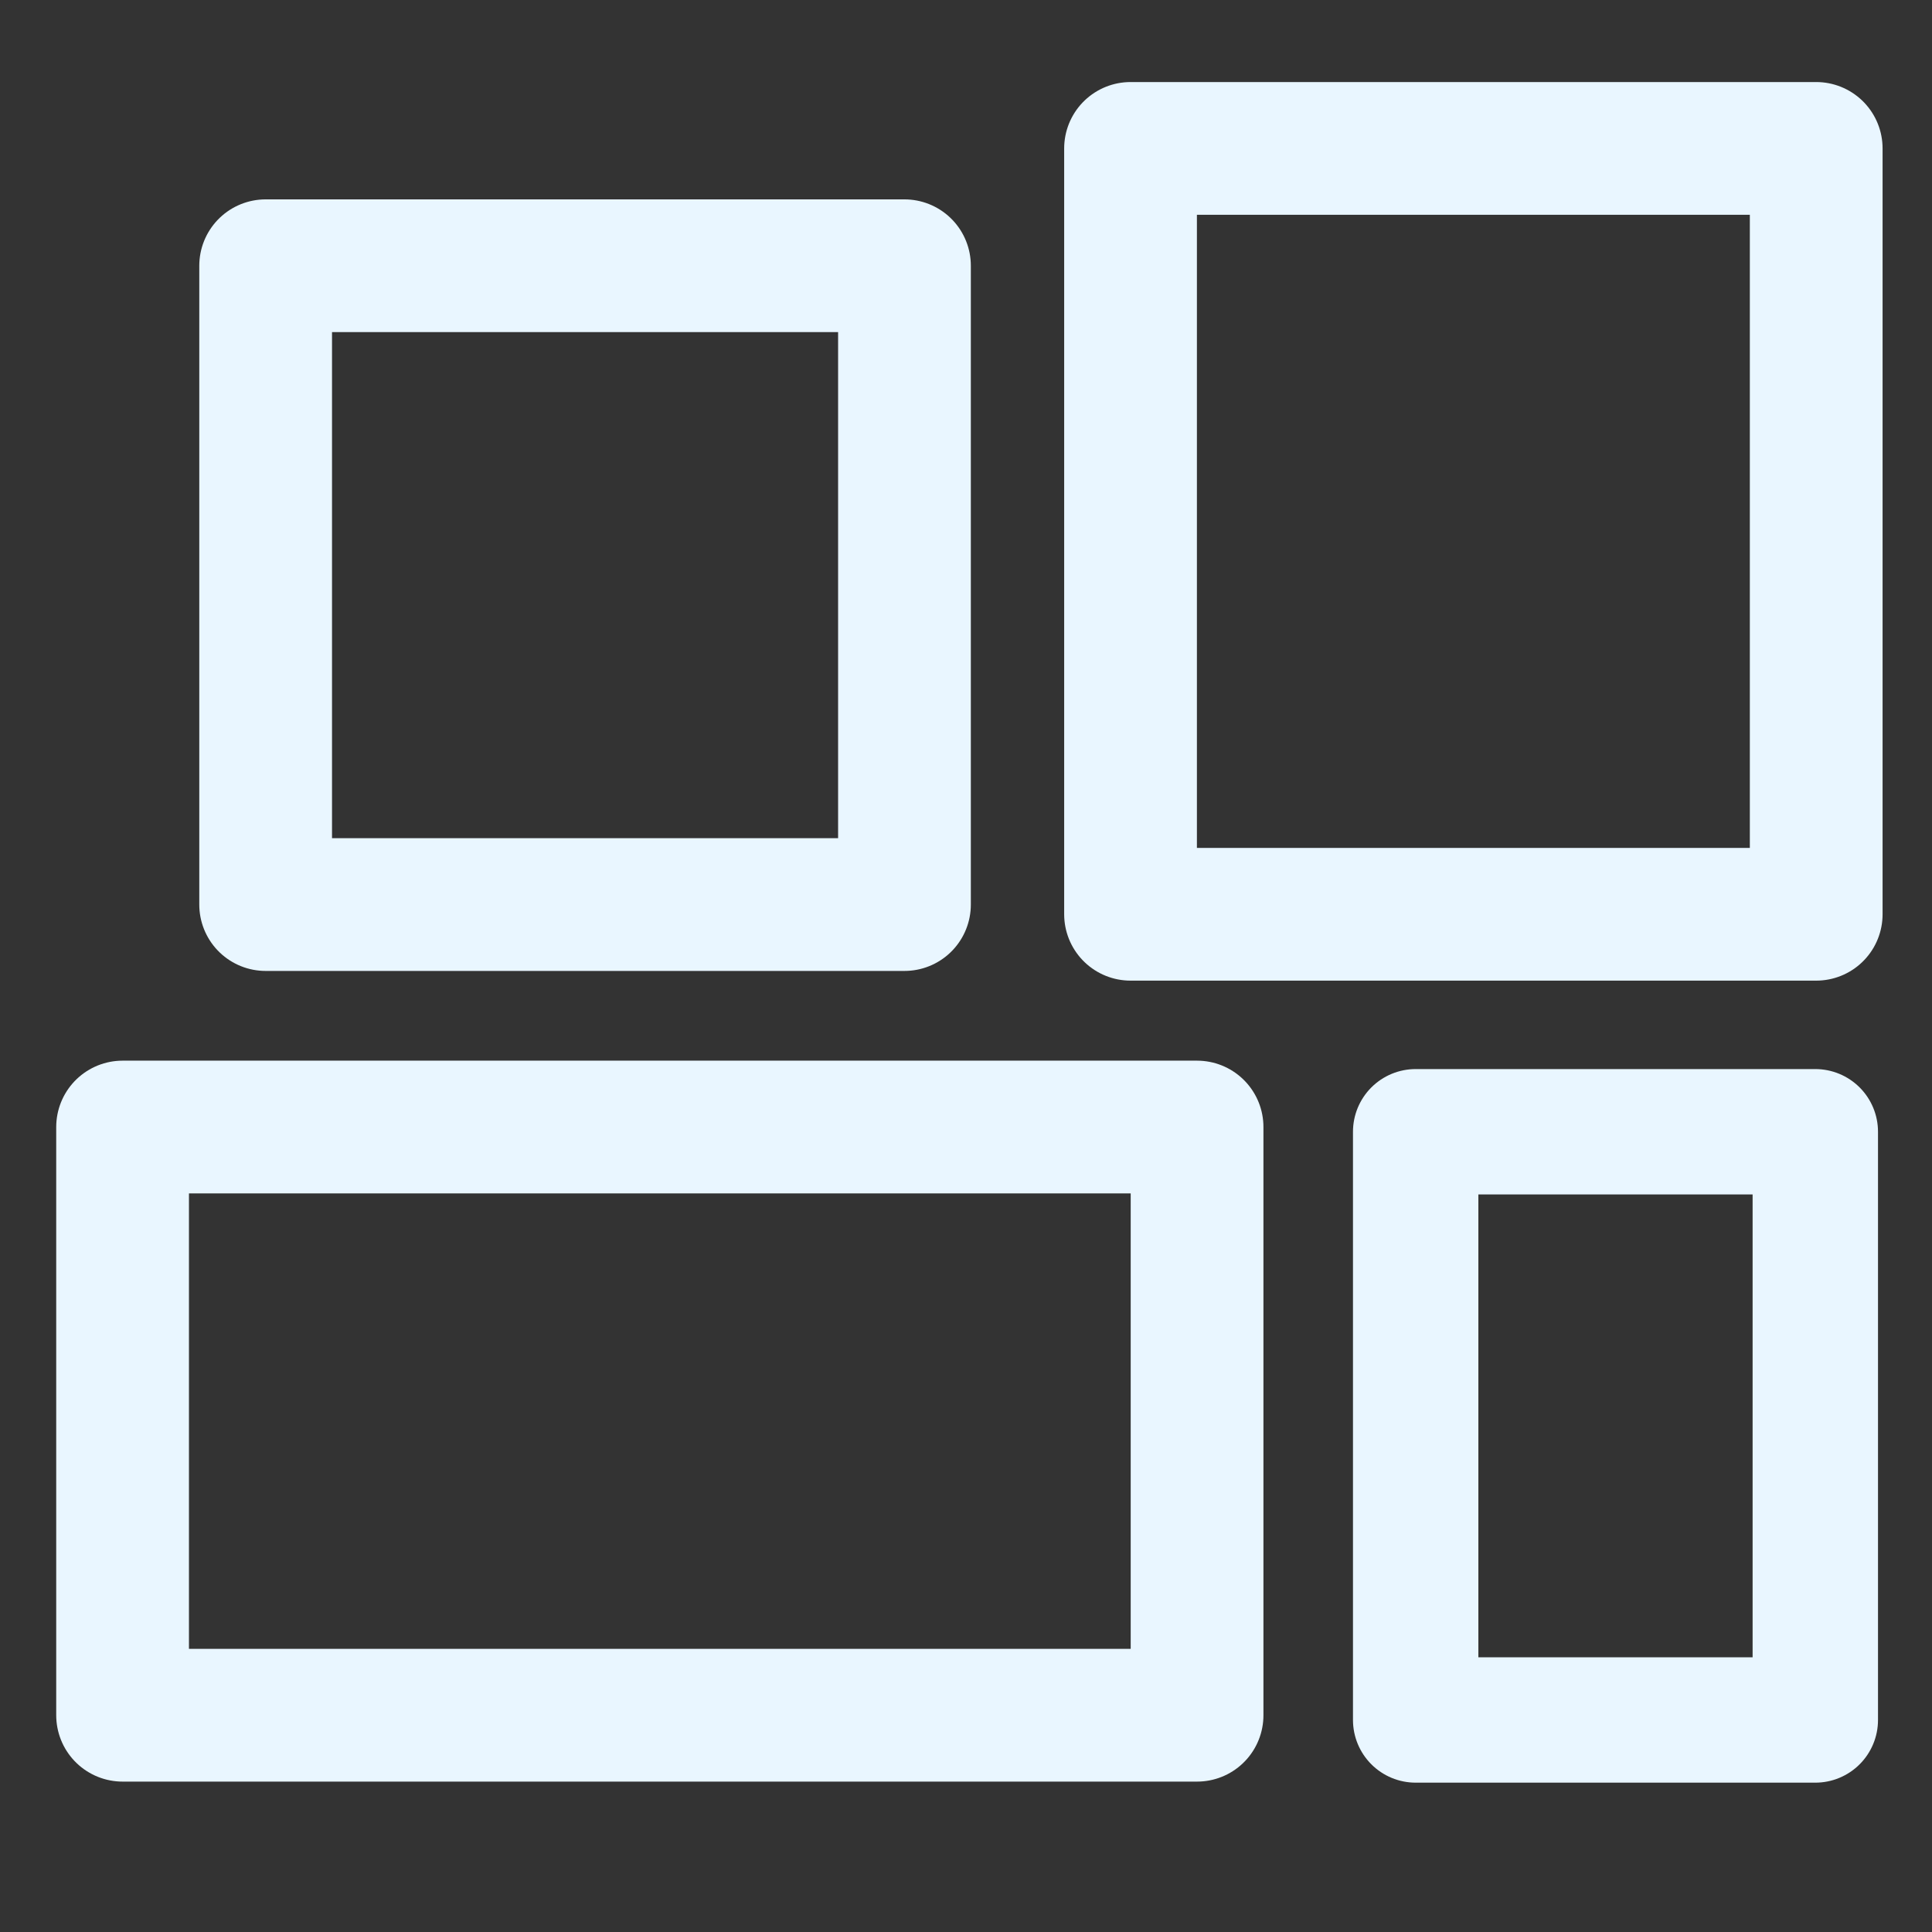 <svg xml:space="preserve" style="enable-background:new 0 0 200 200;" viewBox="0 0 200 200" y="0px" x="0px" xmlns:xlink="http://www.w3.org/1999/xlink" xmlns="http://www.w3.org/2000/svg" id="Layer_1" version="1.1"><rect x="0" y="0" width="200" height="200" fill="#333333" stroke="none"/>
<style type="text/css">
	.st0{display:none;}
	.st1{display:inline;fill:#CDC0B7;}
	.st2{fill:none;stroke:#E9F6FF;stroke-width:16;stroke-linejoin:round;stroke-miterlimit:10;}
	.st3{fill:none;stroke:#E9F6FF;stroke-width:13.741;stroke-linejoin:round;stroke-miterlimit:10;}
	.st4{fill:none;stroke:#E9F6FF;stroke-width:12.98;stroke-linejoin:round;stroke-miterlimit:10;}
</style>
<g class="st0" id="Background_00000041295967806801561740000003541014242054288296_">
	<path d="M346.88-168.26c0,256,0,256,0,512c-256,0-256,0-512,0c0-256,0-256,0-512
		C90.88-168.26,90.88-168.26,346.88-168.26z" class="st1"></path>
</g>
<g>
	<path d="M-111.09,68.59l-17.61-17.61l10.63-14.15c4.57-6.16,10.56-11.09,17.37-14.56l13.09-6.52h-24.95
		c-19.81,0-28.3,0.41-39.04,11.15l-24.07,24.07v11.74h-11.74l-11.74,11.74l23.48,23.48l11.74-11.74v-5.87l11.74-5.87l5.87-5.87
		l17.61,17.61l88.05,88.05l17.61-17.61L-111.09,68.59" class="st2"></path>
</g>
<rect height="60.89" width="111.23" class="st3" y="116.67" x="12.69"></rect>
<rect height="70.98" width="79.28" class="st3" transform="matrix(2.290894e-14 1 -1 2.290894e-14 207.523 -97.526)" y="19.51" x="112.89"></rect>
<rect height="66.13" width="66.13" class="st3" y="27.51" x="27.5"></rect>
<polygon points="187.92,178.05 146.55,178.05 146.55,153.97 146.55,117.16 187.92,117.16" class="st4"></polygon>
</svg>
